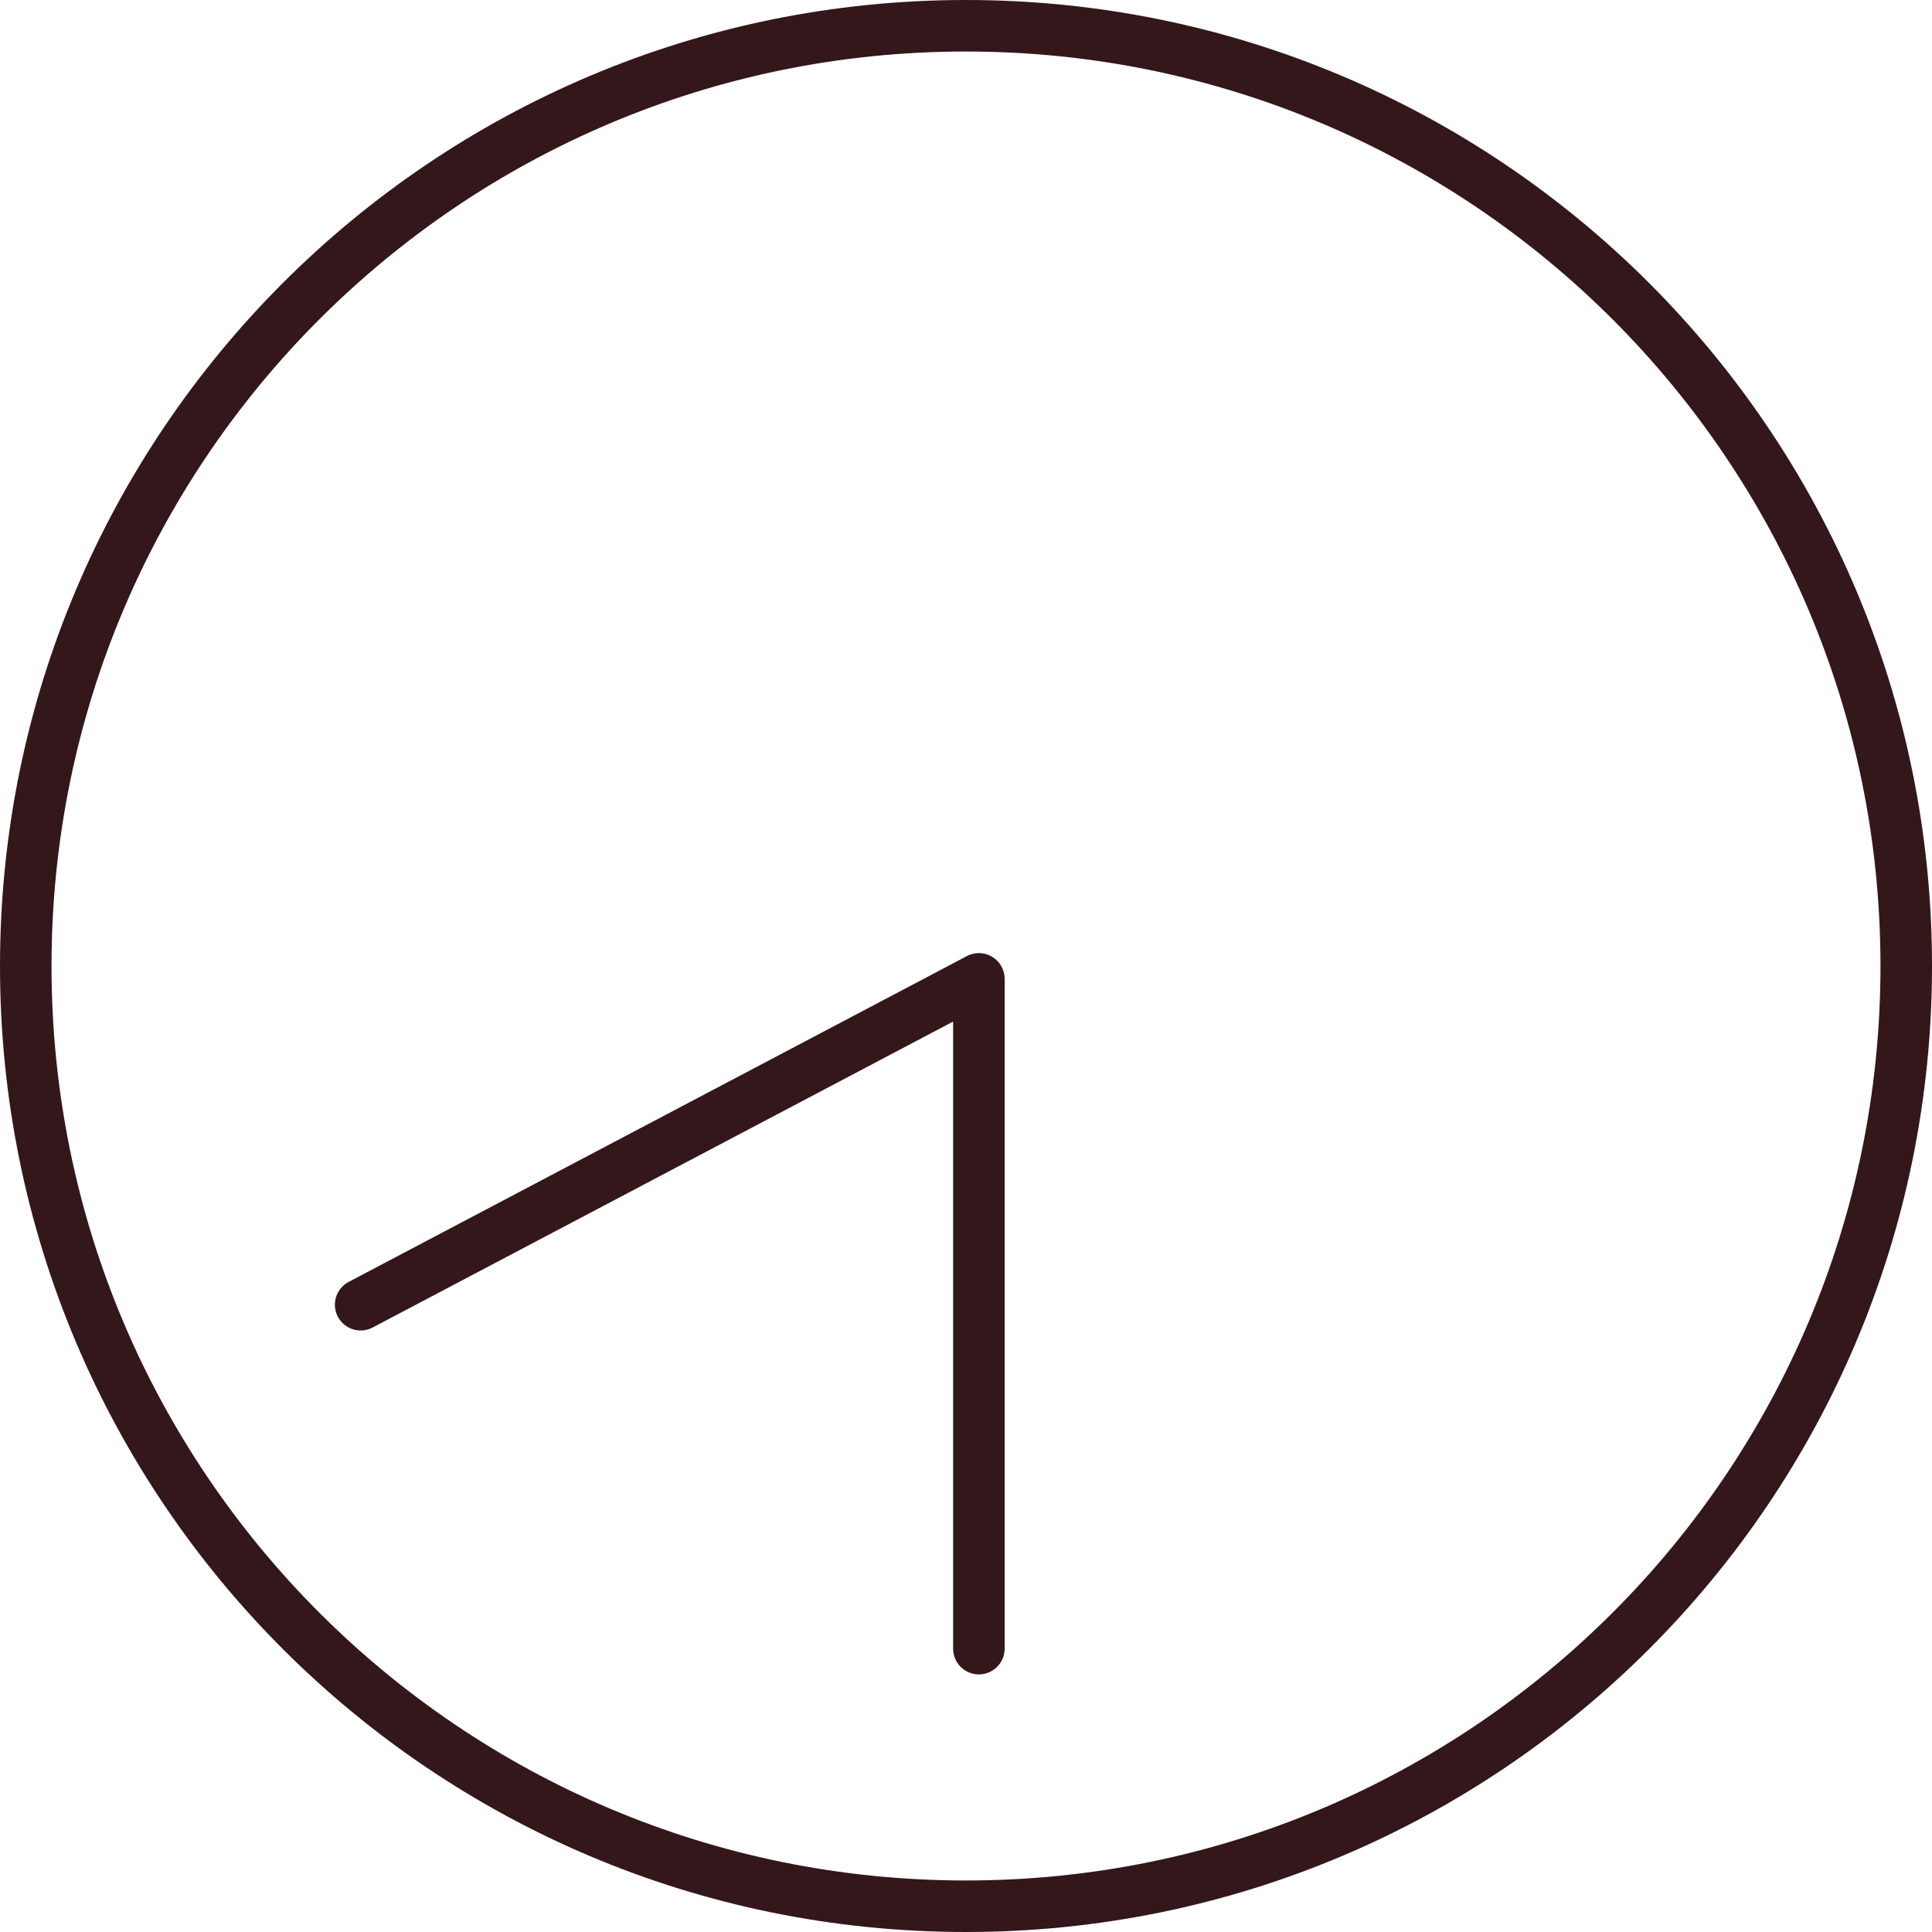 <?xml version="1.0" encoding="UTF-8"?>
<svg viewBox="0 0 75 75" width="75" height="75" version="1.1" xmlns="http://www.w3.org/2000/svg" xmlns:xlink="http://www.w3.org/1999/xlink">
    <!-- Generator: Sketch 47.1 (45422) - http://www.bohemiancoding.com/sketch -->
    <title>Page 1</title>
    <desc>Created with Sketch.</desc>
    <defs></defs>
    <g id="Desktop-1280" stroke="none" stroke-width="1" fill="none" fill-rule="evenodd" stroke-linecap="round" stroke-linejoin="round">
        <g id="P1_Startseite-01" transform="translate(-656, -2331)" stroke="#33171B" stroke-width="2">
            <g id="Vorteile" transform="translate(167, 2221)">
                <g id="Natürlich-backfrisch" transform="translate(0, 103)">
                    <g id="Page-1" transform="translate(490, 8)">
                        <path d="M73,36.5 C73,56.66 56.656,73 36.498,73 C16.336,73 0,56.66 0,36.5 C0,16.342 16.336,0 36.498,0 C56.656,0 73,16.342 73,36.5 Z" id="Stroke-1"></path>
                        <polyline id="Stroke-3" points="13 49.649 37 37 37 63"></polyline>
                    </g>
                </g>
            </g>
        </g>
    </g>
</svg>
